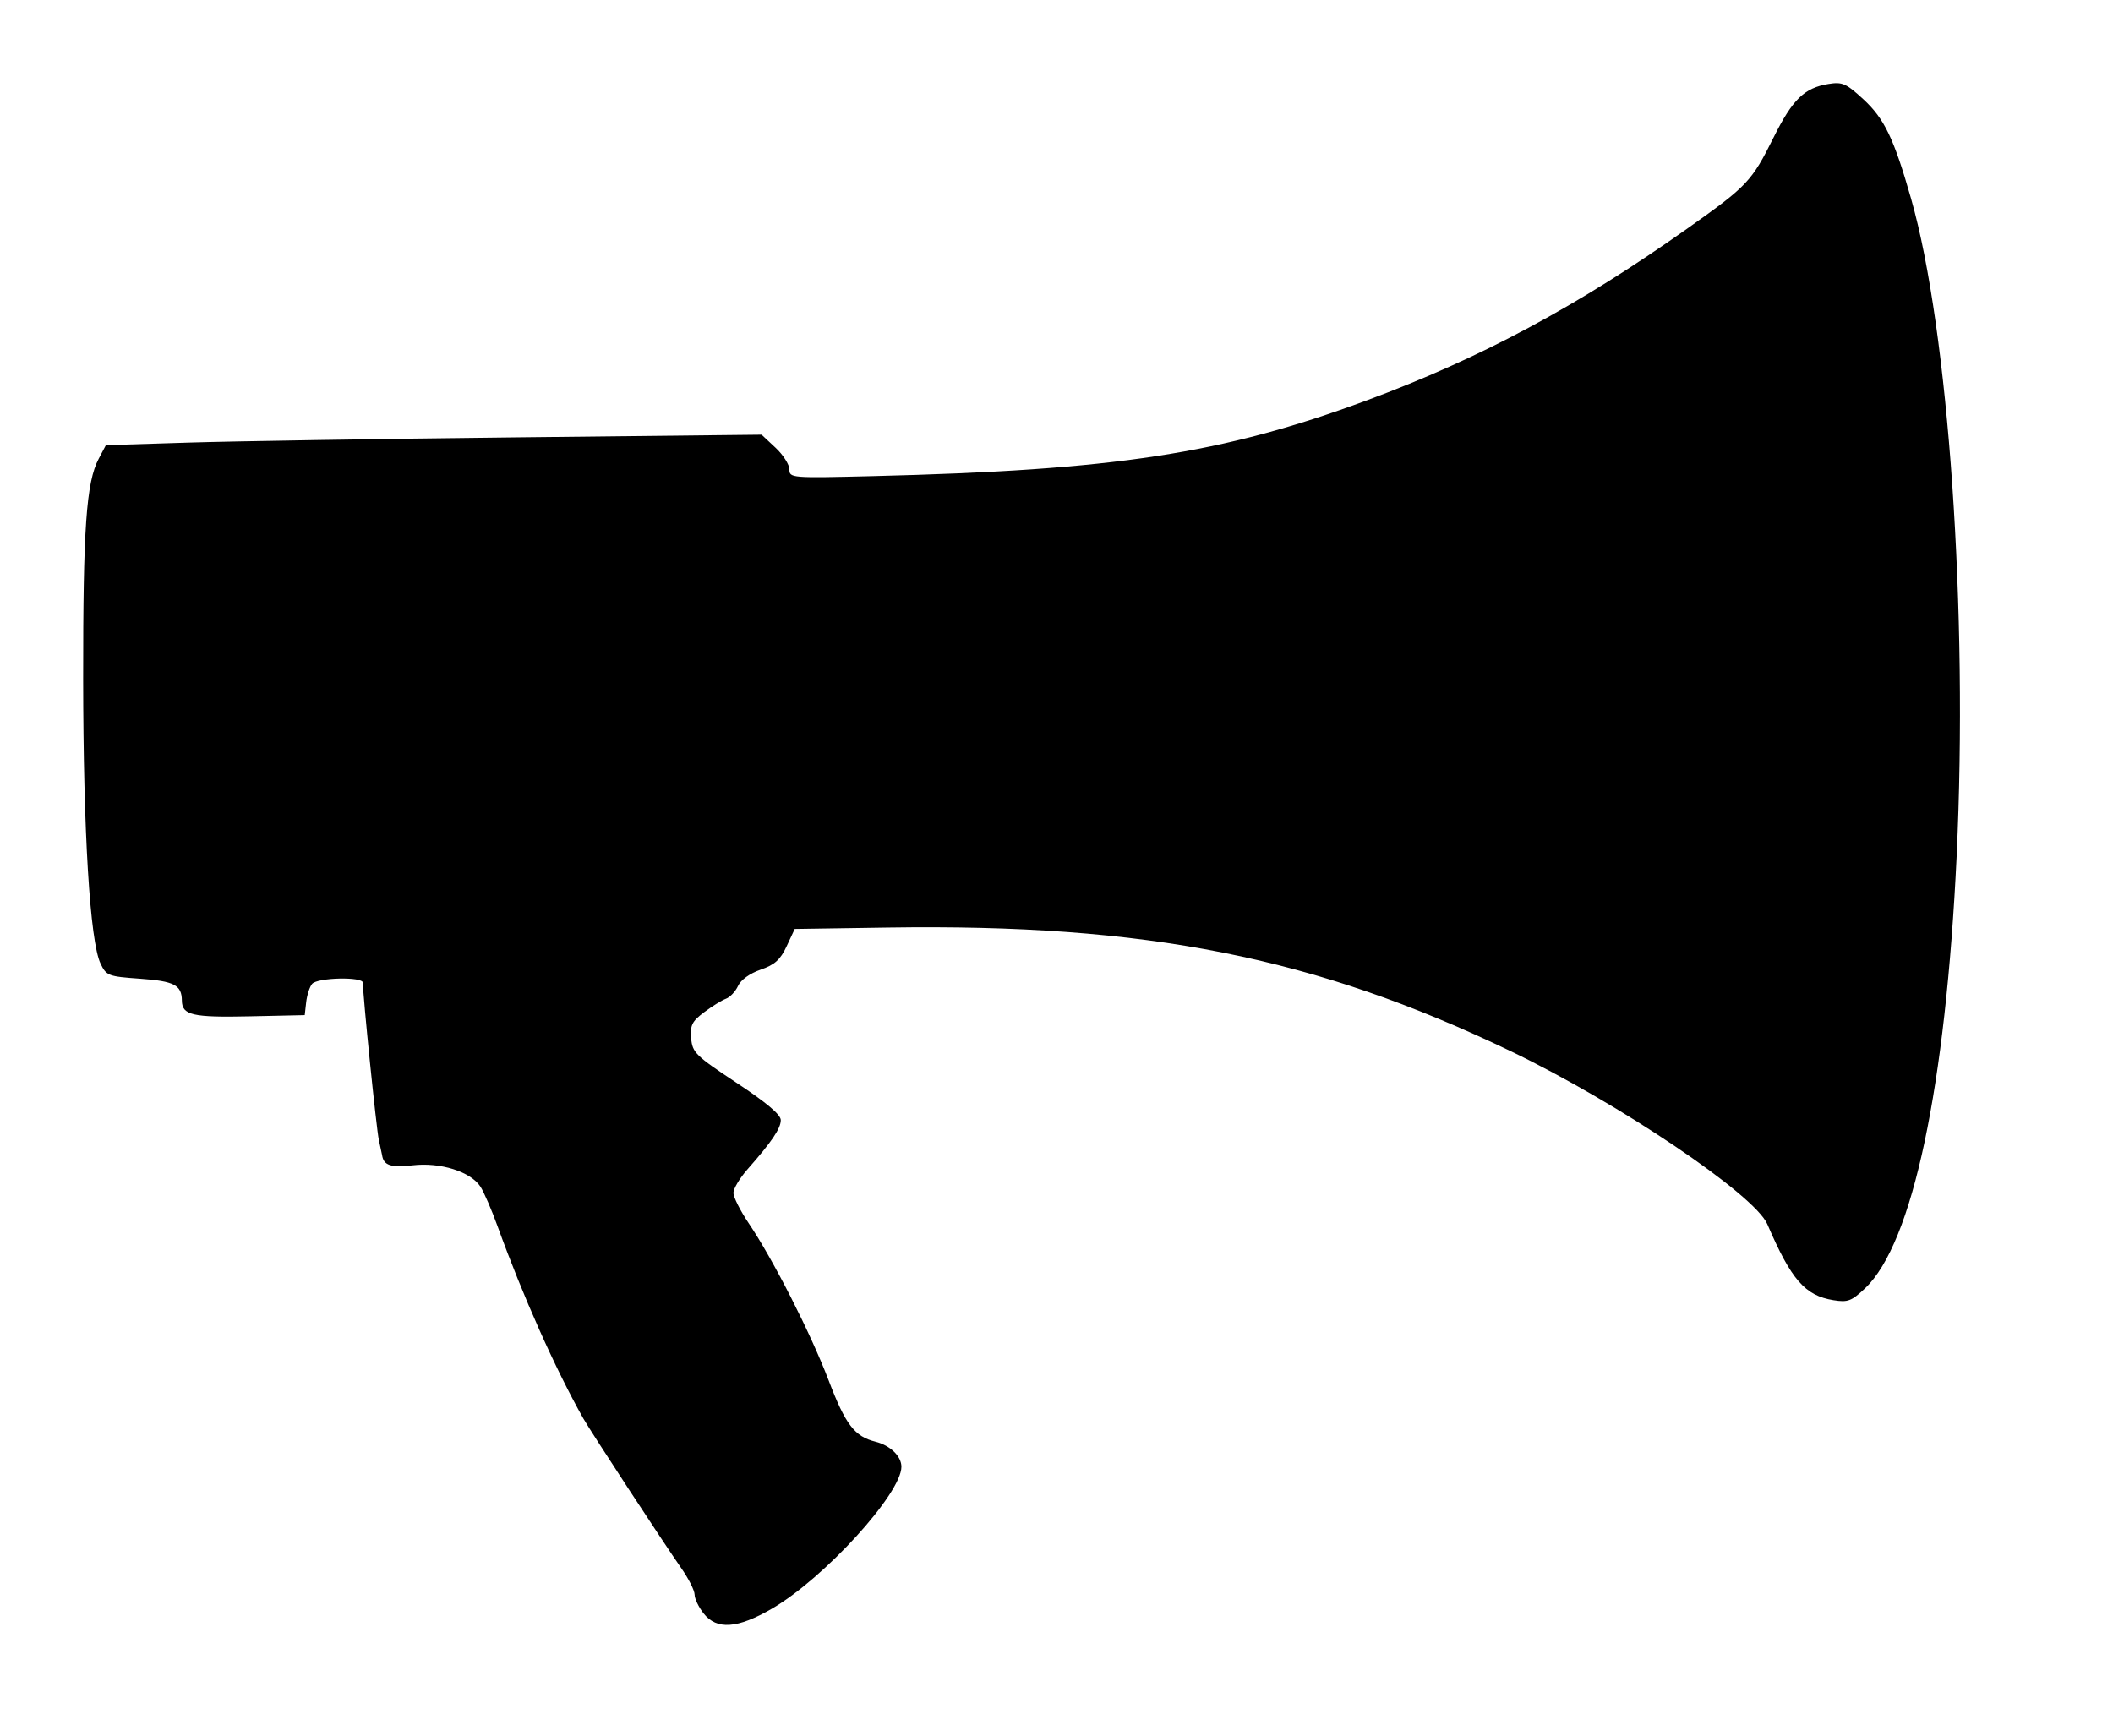 <svg xmlns="http://www.w3.org/2000/svg" viewBox="0 0 435.64 357.87"><path d="M403.41 176.43c-2.264 47.679-9.08 79.888-18.872 89.169-2.807 2.66-3.568 2.948-6.538 2.466-5.864-.952-8.712-4.226-13.626-15.666-2.613-6.083-30.565-24.935-52.841-35.638-40.47-19.445-75.101-26.324-128.47-25.521l-19.215.29-1.658 3.552c-1.305 2.796-2.449 3.826-5.369 4.836-2.232.771-4.088 2.11-4.655 3.356-.52 1.14-1.648 2.332-2.507 2.648-.86.317-2.881 1.568-4.494 2.78-2.496 1.876-2.892 2.674-2.665 5.37.249 2.944.908 3.59 9.372 9.186 6.143 4.062 9.104 6.559 9.104 7.677 0 1.723-1.84 4.446-6.834 10.115-1.615 1.833-2.936 4.037-2.936 4.897 0 .86 1.414 3.664 3.143 6.232 5.08 7.542 12.784 22.689 16.498 32.434 3.481 9.132 5.33 11.549 9.67 12.64 3.027.76 5.33 2.989 5.33 5.158 0 5.532-15.91 22.981-26.657 29.236-7.129 4.15-11.416 4.45-14.137.99-1.013-1.287-1.841-3.025-1.841-3.863 0-.837-1.23-3.282-2.734-5.431-3.691-5.28-18.733-28.265-20.22-30.9-5.763-10.214-12.439-25.181-17.668-39.613-1.236-3.413-2.827-7.09-3.535-8.17-2.03-3.099-8.284-5.067-13.972-4.398-4.478.526-6 .019-6.305-2.1-.035-.245-.334-1.644-.666-3.11-.505-2.231-3.294-29.693-3.294-32.432 0-1.29-9.384-1.08-10.471.235-.505.61-1.054 2.31-1.219 3.775l-.3 2.665-11.424.249c-11.714.256-13.877-.249-13.905-3.245-.03-3.2-1.57-4.01-8.576-4.506-6.613-.47-6.996-.616-8.194-3.123-2.18-4.56-3.556-27.09-3.584-58.658-.027-31.078.644-40.585 3.207-45.43l1.478-2.795 16.946-.528c9.32-.29 39.737-.777 67.594-1.081l50.648-.553 2.868 2.678c1.577 1.473 2.867 3.49 2.867 4.481 0 1.763.373 1.794 17.098 1.385 50.128-1.225 72.132-4.594 101.89-15.601 23.473-8.682 43.642-19.502 66.322-35.578 12.195-8.644 13.092-9.595 17.584-18.616 3.926-7.886 6.351-10.256 11.319-11.062 2.875-.467 3.648-.128 7.216 3.16 4.327 3.99 6.297 8.096 9.837 20.514 7.744 27.16 11.77 85.252 9.387 135.44z"/></svg>